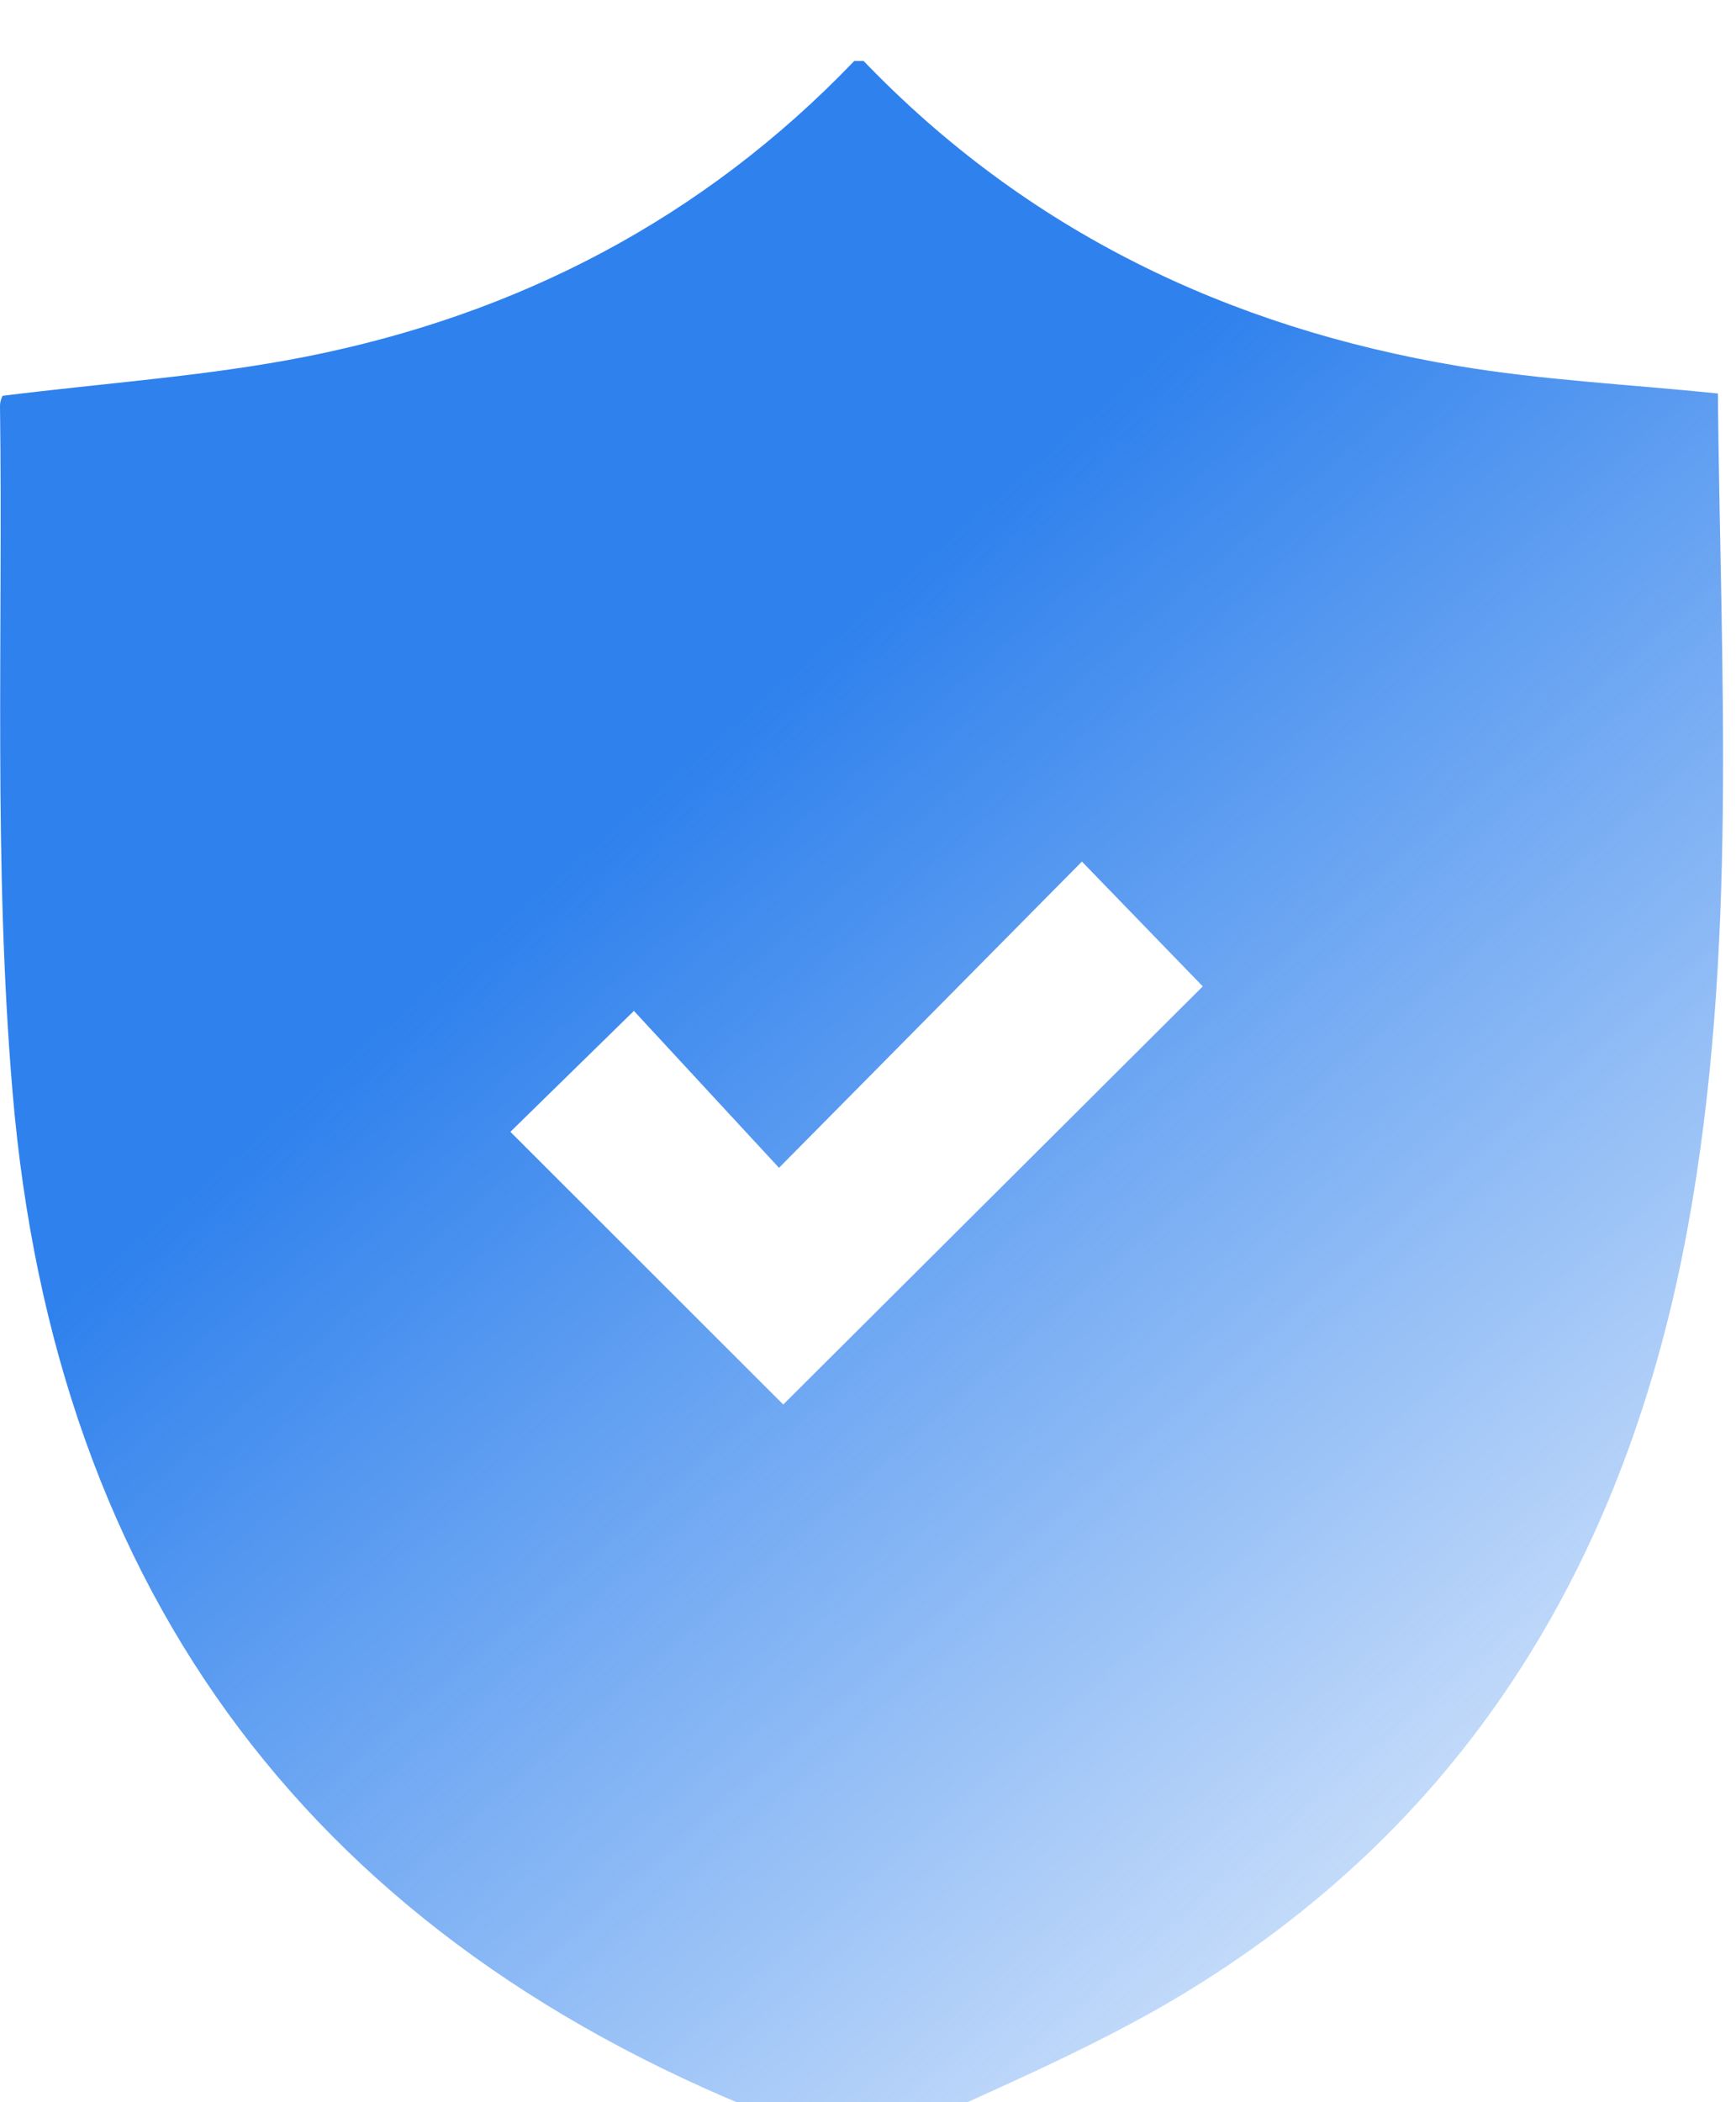 <svg width="57" height="69" viewBox="0 0 57 69" fill="none" xmlns="http://www.w3.org/2000/svg">
<g filter="url(#filter0_i_1821_2802)">
<path d="M56.402 10.915C53.485 10.616 50.651 10.479 47.871 10.012C40.324 8.745 33.71 5.575 28.355 0H28.05C23.085 5.178 16.998 8.333 10.022 9.711C6.806 10.345 3.505 10.564 0.088 10.991C0.098 10.96 -0.003 11.143 6.79284e-05 11.326C0.101 18.833 -0.219 26.377 0.412 33.841C1.804 50.346 10.351 61.764 25.953 67.71C26.66 67.978 27.352 68.289 28.053 68.579H28.358C31.909 66.86 35.624 65.415 38.974 63.37C48.34 57.655 53.443 48.989 55.403 38.355C57.082 29.251 56.491 20.068 56.405 10.918L56.402 10.915ZM25.715 44.098C22.829 41.214 19.754 38.142 16.758 35.149C18.023 33.911 19.388 32.576 20.814 31.18C22.229 32.711 23.832 34.445 25.578 36.331C29.16 32.711 32.366 29.471 35.524 26.279C36.95 27.752 38.276 29.12 39.492 30.376C35.015 34.838 30.333 39.501 25.719 44.098H25.715Z" fill="url(#paint0_linear_1821_2802)"/>
</g>
<defs>
<filter id="filter0_i_1821_2802" x="0" y="0" width="56.574" height="70.579" filterUnits="userSpaceOnUse" color-interpolation-filters="sRGB">
<feFlood flood-opacity="0" result="BackgroundImageFix"/>
<feBlend mode="normal" in="SourceGraphic" in2="BackgroundImageFix" result="shape"/>
<feColorMatrix in="SourceAlpha" type="matrix" values="0 0 0 0 0 0 0 0 0 0 0 0 0 0 0 0 0 0 127 0" result="hardAlpha"/>
<feOffset dy="2"/>
<feGaussianBlur stdDeviation="3"/>
<feComposite in2="hardAlpha" operator="arithmetic" k2="-1" k3="1"/>
<feColorMatrix type="matrix" values="0 0 0 0 1 0 0 0 0 1 0 0 0 0 1 0 0 0 1 0"/>
<feBlend mode="normal" in2="shape" result="effect1_innerShadow_1821_2802"/>
</filter>
<linearGradient id="paint0_linear_1821_2802" x1="21.5" y1="24" x2="60" y2="68.5" gradientUnits="userSpaceOnUse">
<stop stop-color="#2F81ED"/>
<stop offset="1" stop-color="#2F81ED" stop-opacity="0"/>
</linearGradient>
</defs>
</svg>
